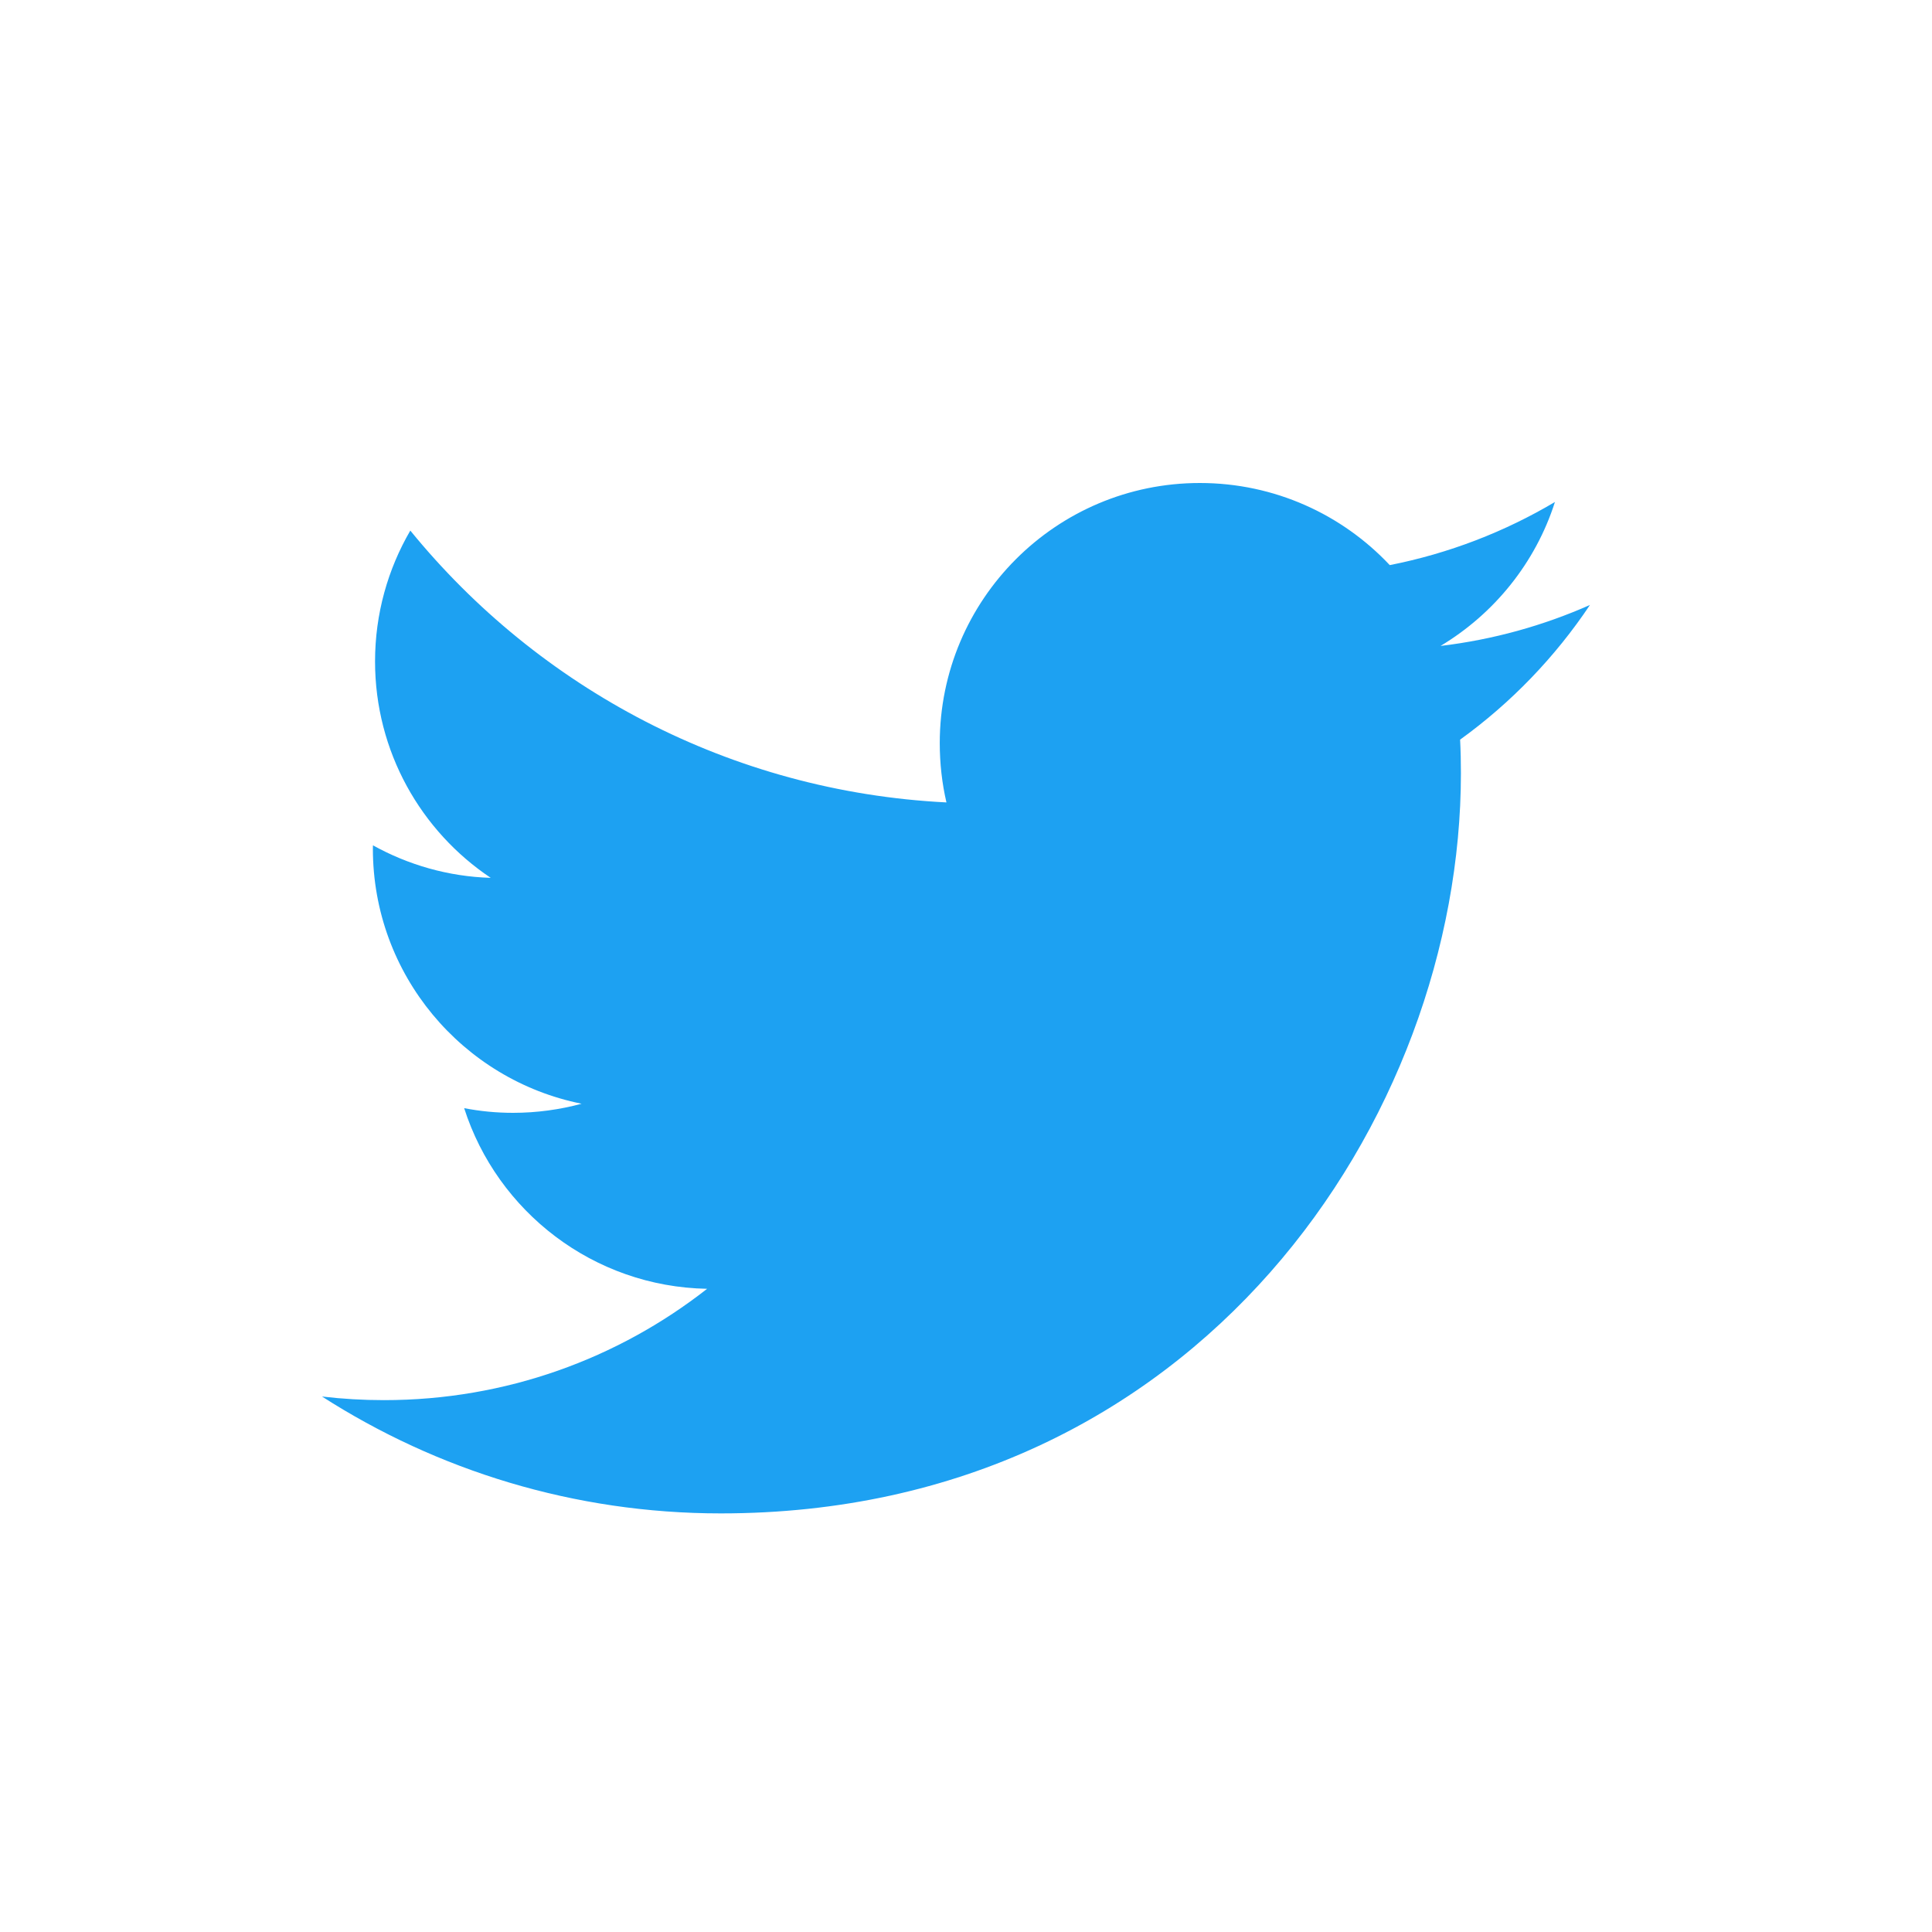 <svg xmlns="http://www.w3.org/2000/svg" width="24" height="24" viewBox="0 0 24 24"><path fill="#1DA1F2" fill-rule="evenodd" d="M19.751,7.515 C19.171,7.772 18.548,7.946 17.895,8.024 C18.562,7.624 19.075,6.991 19.316,6.236 C18.692,6.606 18,6.875 17.264,7.02 C16.674,6.392 15.834,6 14.905,6 C13.12,6 11.674,7.447 11.674,9.231 C11.674,9.484 11.702,9.731 11.757,9.968 C9.071,9.833 6.69,8.546 5.097,6.591 C4.819,7.069 4.659,7.624 4.659,8.216 C4.659,9.337 5.23,10.326 6.096,10.905 C5.567,10.889 5.069,10.743 4.633,10.501 C4.632,10.515 4.632,10.528 4.632,10.542 C4.632,12.108 5.746,13.414 7.225,13.711 C6.954,13.784 6.668,13.824 6.373,13.824 C6.165,13.824 5.963,13.804 5.766,13.766 C6.177,15.05 7.37,15.984 8.784,16.01 C7.678,16.877 6.285,17.393 4.771,17.393 C4.51,17.393 4.253,17.378 4,17.348 C5.43,18.265 7.129,18.8 8.954,18.8 C14.898,18.8 18.148,13.876 18.148,9.606 C18.148,9.466 18.145,9.326 18.138,9.188 C18.77,8.732 19.318,8.163 19.751,7.515"/></svg>